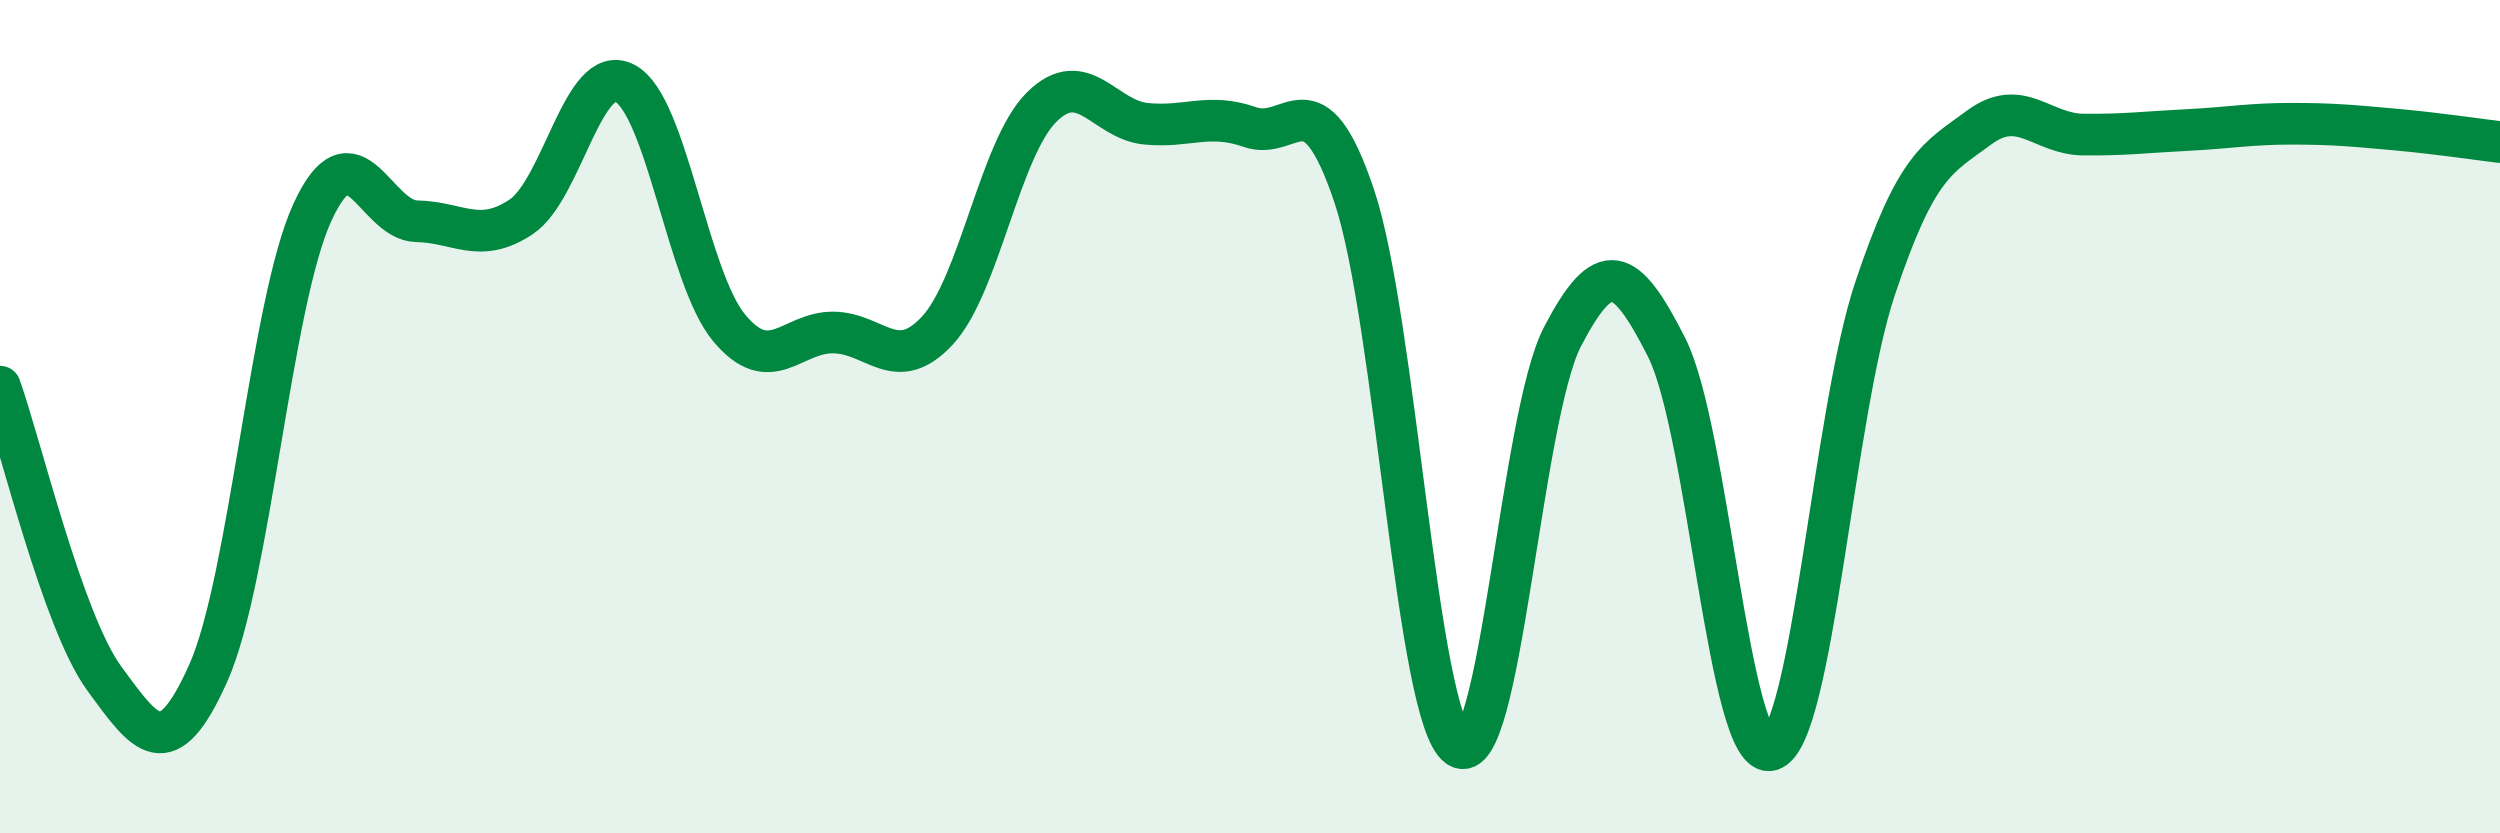 
    <svg width="60" height="20" viewBox="0 0 60 20" xmlns="http://www.w3.org/2000/svg">
      <path
        d="M 0,9.28 C 0.5,10.68 1.5,14.91 2.5,16.28 C 3.5,17.65 4,18.39 5,16.15 C 6,13.91 6.5,7.26 7.5,5.09 C 8.5,2.92 9,5.29 10,5.31 C 11,5.33 11.5,5.87 12.5,5.21 C 13.5,4.55 14,1.47 15,2 C 16,2.53 16.5,6.67 17.5,7.87 C 18.5,9.07 19,7.97 20,7.98 C 21,7.99 21.5,9.01 22.5,7.93 C 23.5,6.85 24,3.56 25,2.57 C 26,1.58 26.5,2.87 27.5,2.97 C 28.5,3.07 29,2.7 30,3.05 C 31,3.4 31.5,1.73 32.5,4.7 C 33.5,7.67 34,17.24 35,17.92 C 36,18.6 36.5,10 37.5,8.08 C 38.5,6.16 39,6.36 40,8.34 C 41,10.32 41.5,18.28 42.5,18 C 43.5,17.72 44,9.92 45,6.93 C 46,3.94 46.5,3.8 47.5,3.06 C 48.5,2.32 49,3.22 50,3.23 C 51,3.24 51.5,3.17 52.5,3.12 C 53.5,3.07 54,2.97 55,2.97 C 56,2.97 56.5,3.02 57.5,3.11 C 58.5,3.2 59.5,3.35 60,3.41L60 20L0 20Z"
        fill="#008740"
        opacity="0.1"
        stroke-linecap="round"
        stroke-linejoin="round"
      />
      <path
        d="M 0,9.28 C 0.5,10.68 1.5,14.91 2.5,16.28 C 3.5,17.65 4,18.39 5,16.15 C 6,13.91 6.5,7.26 7.5,5.09 C 8.5,2.92 9,5.29 10,5.31 C 11,5.33 11.5,5.87 12.5,5.21 C 13.5,4.55 14,1.47 15,2 C 16,2.53 16.5,6.67 17.5,7.87 C 18.5,9.07 19,7.97 20,7.98 C 21,7.99 21.5,9.01 22.5,7.93 C 23.5,6.85 24,3.56 25,2.57 C 26,1.58 26.5,2.87 27.5,2.97 C 28.5,3.07 29,2.7 30,3.05 C 31,3.4 31.5,1.73 32.5,4.7 C 33.5,7.67 34,17.24 35,17.92 C 36,18.6 36.5,10 37.5,8.08 C 38.5,6.16 39,6.36 40,8.34 C 41,10.32 41.5,18.28 42.5,18 C 43.5,17.72 44,9.92 45,6.93 C 46,3.94 46.5,3.8 47.5,3.06 C 48.5,2.32 49,3.22 50,3.23 C 51,3.24 51.5,3.17 52.5,3.12 C 53.5,3.07 54,2.97 55,2.97 C 56,2.97 56.5,3.02 57.5,3.11 C 58.5,3.2 59.5,3.35 60,3.41"
        stroke="#008740"
        stroke-width="1"
        fill="none"
        stroke-linecap="round"
        stroke-linejoin="round"
      />
    </svg>
  